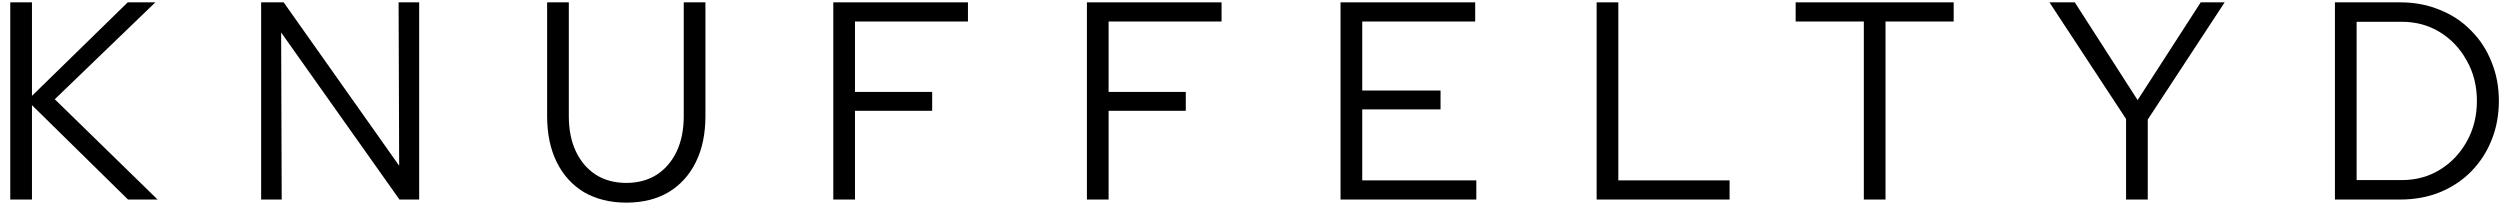<svg xmlns="http://www.w3.org/2000/svg" fill="none" viewBox="0 0 213 18" height="18" width="213">
<path fill="black" d="M0.875 17V0.2H2.723V8.168L10.883 0.2H13.235L4.667 8.456L13.427 17H10.906L2.723 8.96V17H0.875Z"></path>
<path fill="black" d="M22.249 17V0.2H24.169L34.009 14.12L33.961 0.2H35.713V17H34.033L23.953 2.768L24.001 17H22.249Z"></path>
<path fill="black" d="M53.359 17.264C51.983 17.264 50.783 16.968 49.759 16.376C48.751 15.768 47.975 14.912 47.431 13.808C46.887 12.704 46.615 11.4 46.615 9.896V0.2H48.463V9.896C48.463 11.048 48.663 12.048 49.063 12.896C49.463 13.744 50.031 14.408 50.767 14.888C51.503 15.352 52.367 15.584 53.359 15.584C54.351 15.584 55.215 15.352 55.951 14.888C56.687 14.408 57.255 13.744 57.655 12.896C58.055 12.048 58.255 11.048 58.255 9.896V0.2H60.103V9.896C60.103 11.4 59.831 12.704 59.287 13.808C58.743 14.912 57.967 15.768 56.959 16.376C55.951 16.968 54.751 17.264 53.359 17.264Z"></path>
<path fill="black" d="M70.997 17V0.2H82.469V1.832H72.845V7.832H79.421V9.44H72.845V17H70.997Z"></path>
<path fill="black" d="M92.605 17V0.2H104.077V1.832H94.453V7.832H101.029V9.44H94.453V17H92.605Z"></path>
<path fill="black" d="M114.214 17V0.2H125.686V1.832H116.062V7.712H122.734V9.32H116.062V15.368H125.782V17H114.214Z"></path>
<path fill="black" d="M136.033 17V0.2H137.881V15.368H147.361V17H136.033Z"></path>
<path fill="black" d="M158.798 17V1.832H152.99V0.2H166.454V1.832H160.646V17H158.798Z"></path>
<path fill="black" d="M181.141 17V10.136L174.613 0.2H176.773L182.125 8.528L187.501 0.2H189.541L182.989 10.184V17H181.141Z"></path>
<path fill="black" d="M200.784 15.344H204.624C205.84 15.344 206.928 15.048 207.888 14.456C208.848 13.864 209.608 13.064 210.168 12.056C210.744 11.032 211.032 9.88 211.032 8.6C211.032 7.32 210.744 6.176 210.168 5.168C209.608 4.144 208.848 3.336 207.888 2.744C206.928 2.152 205.84 1.856 204.624 1.856H200.784V15.344ZM198.936 17V0.2H204.504C205.736 0.2 206.864 0.416 207.888 0.848C208.928 1.264 209.816 1.856 210.552 2.624C211.304 3.376 211.88 4.264 212.28 5.288C212.696 6.296 212.904 7.4 212.904 8.6C212.904 9.8 212.696 10.912 212.28 11.936C211.88 12.944 211.304 13.832 210.552 14.6C209.816 15.352 208.928 15.944 207.888 16.376C206.864 16.792 205.736 17 204.504 17H198.936Z"></path>
</svg>
